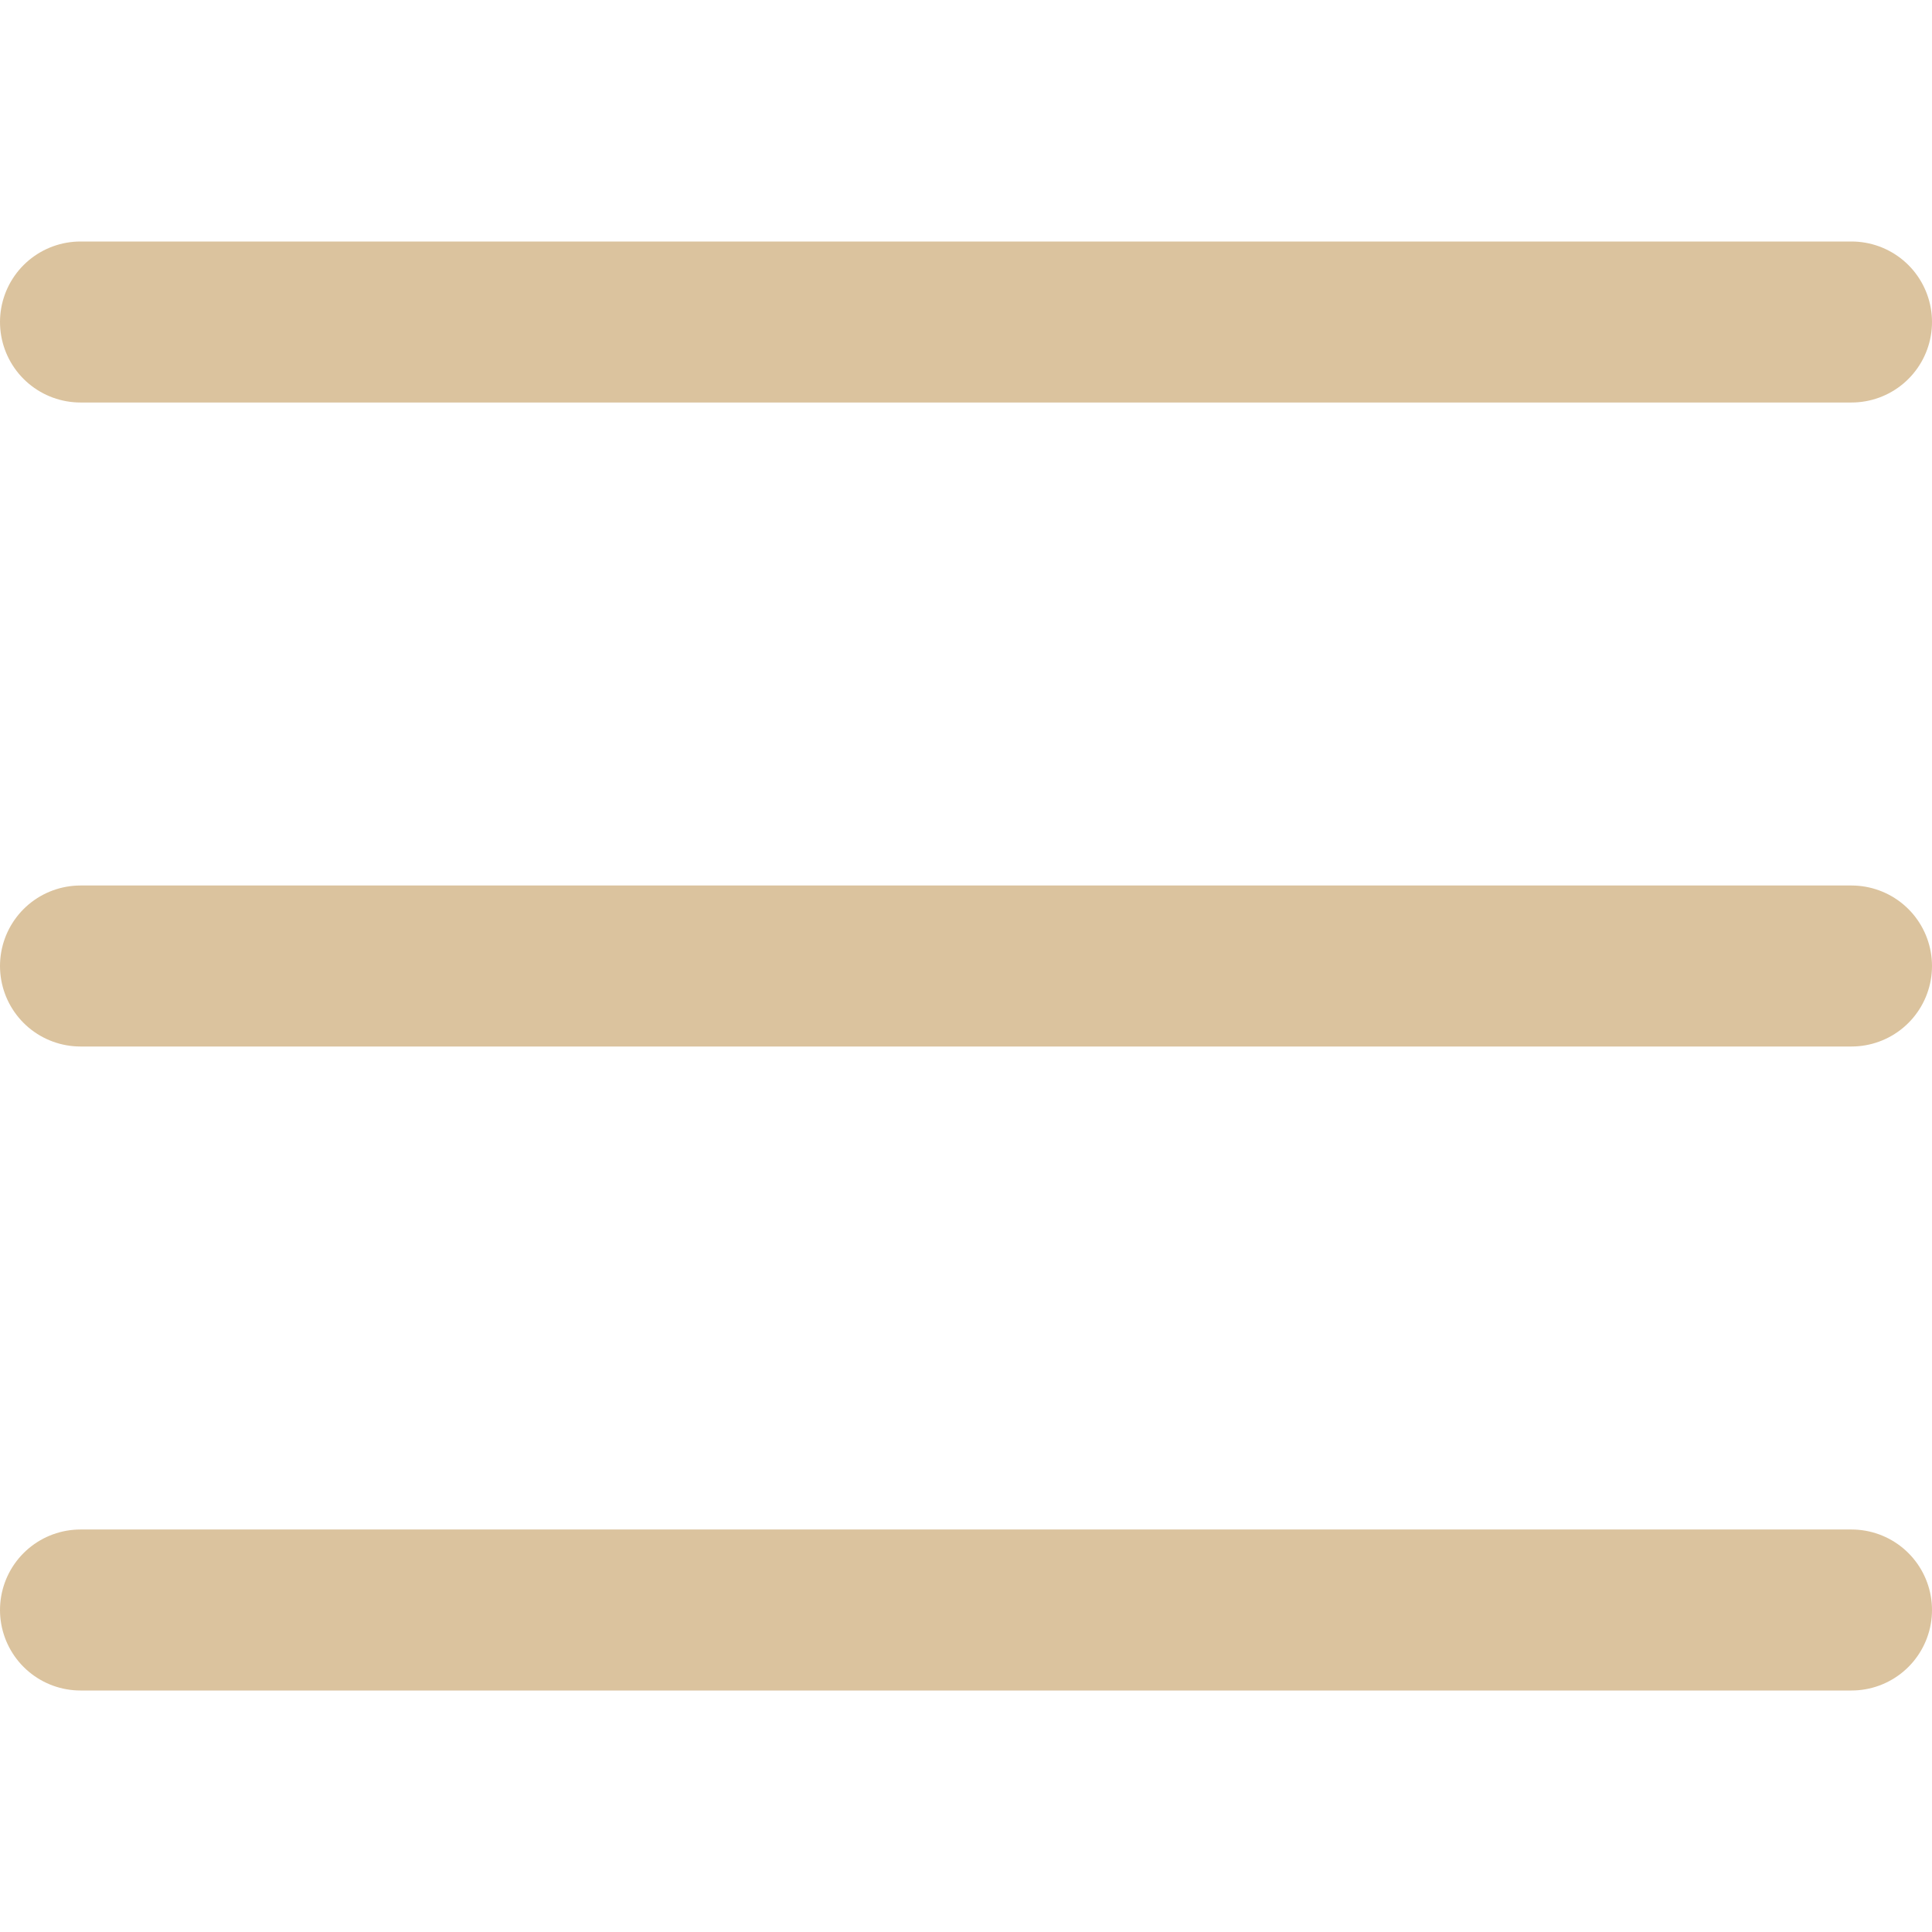 <svg xmlns="http://www.w3.org/2000/svg" fill="none" viewBox="0 0 24 24" height="24" width="24">
<path stroke-linejoin="round" stroke-linecap="round" stroke-width="2" stroke="#DBC39E" d="M1 12H23M1 20H23M1 4H23"></path>
</svg>
